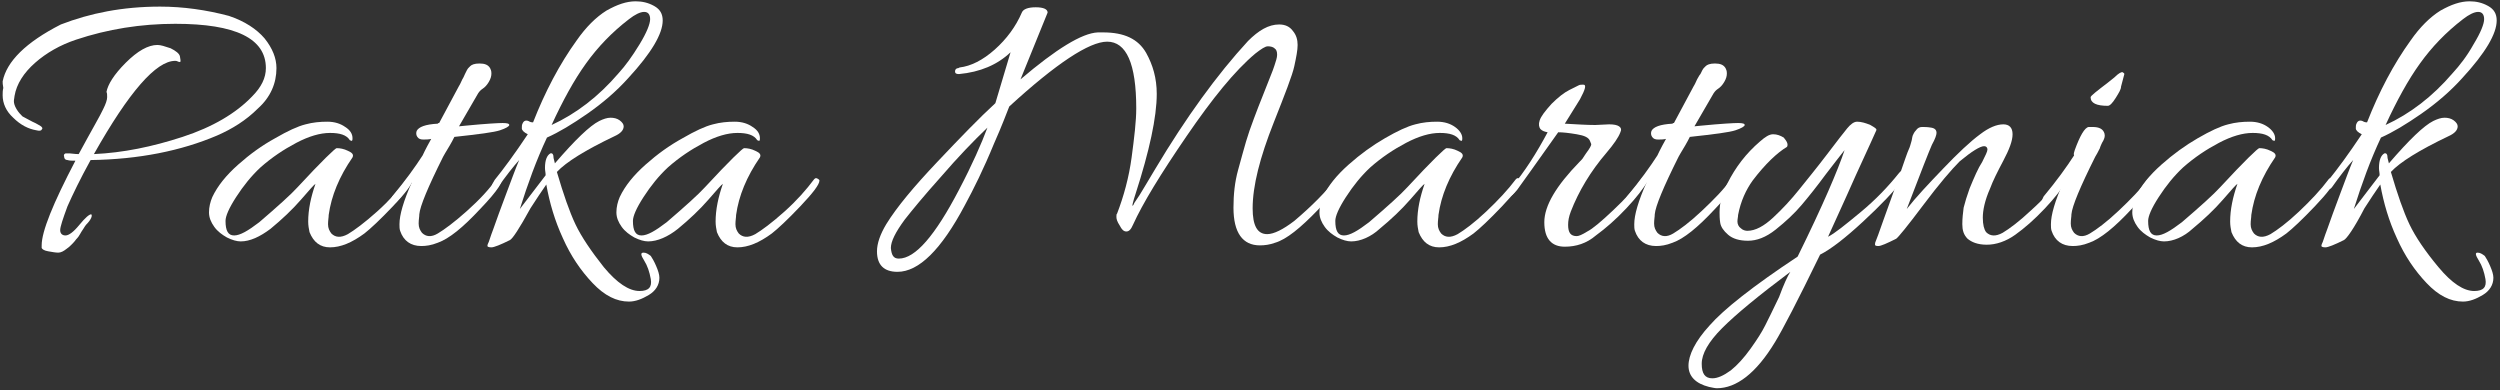 <?xml version="1.0" encoding="utf-8"?>
<!-- Generator: Adobe Illustrator 24.3.0, SVG Export Plug-In . SVG Version: 6.00 Build 0)  -->
<svg version="1.1" id="Warstwa_1" xmlns="http://www.w3.org/2000/svg" xmlns:xlink="http://www.w3.org/1999/xlink" x="0px" y="0px"
	 viewBox="0 0 378 59" style="enable-background:new 0 0 378 59;" xml:space="preserve">
<rect x="0" y="0" width="378" height="59" fill="#333333" stroke="none"/>
<style type="text/css">
	.st0{fill:#FFFFFF;}
</style>
<g>
	<path class="st0" d="M9.1,34.8c0,0.5,0.3,0.8,0.8,0.8c0.5,0,1.2-0.5,2.1-1.6c0.9-1.1,1.5-1.6,1.8-1.6c0.2,0.2,0,0.8-0.8,1.6
		c-0.1,0.1-0.2,0.3-0.4,0.6c-0.2,0.3-0.4,0.6-0.5,0.8c-0.1,0.2-0.3,0.5-0.6,0.8c-0.2,0.3-0.5,0.6-0.7,0.8c-0.2,0.2-0.4,0.4-0.7,0.6
		c-0.5,0.4-0.9,0.6-1.3,0.6c-0.4,0-0.9-0.1-1.5-0.2c-0.6-0.1-0.9-0.3-1-0.5c0-0.2,0-0.3,0-0.4c0-2.1,1.7-6.3,5.1-12.8
		c-0.5,0-0.9,0-1.2-0.1c-0.3,0-0.5-0.2-0.5-0.5c-0.1-0.3,0-0.4,0.2-0.5c0.2,0,0.4,0,0.7,0c0.2,0,0.7,0.1,1.3,0.1
		c2-3.7,3.3-5.9,3.7-6.8c0.4-0.8,0.6-1.4,0.6-1.8s0-0.6-0.1-0.8c0.2-1.1,1.1-2.6,2.9-4.4c1.8-1.8,3.4-2.7,4.8-2.7
		c0.5,0,1.1,0.2,2,0.5c0.8,0.4,1.3,0.8,1.4,1.2c0.1,0.5,0.1,0.7,0.1,0.8c-0.1,0.1-0.2,0.1-0.4,0c-0.2-0.1-0.3-0.1-0.4-0.1
		c-2.9,0-7,4.7-12.3,14.1c4.4-0.2,8.8-1.1,13.4-2.6c4.6-1.5,8.1-3.6,10.5-6.1c1.4-1.4,2.1-2.8,2.1-4.3c0-4.5-4.6-6.7-13.7-6.7
		c-5.2,0-10.2,0.8-15,2.4C9.1,6.8,7,8,5.3,9.5c-1.7,1.5-2.8,3.2-3.1,5c0,0.2-0.1,0.5-0.1,0.8c0,0.3,0.1,0.7,0.4,1.2
		c0.3,0.5,0.6,0.8,0.9,1.1c0.4,0.2,0.9,0.5,1.5,0.8c0.7,0.3,1.1,0.6,1.3,0.7c0.2,0.2,0.3,0.3,0.1,0.5c-0.1,0.2-0.4,0.2-0.8,0.1
		c-1.2-0.2-2.4-0.8-3.5-1.9c-1.1-1-1.6-2.2-1.6-3.4c0-0.4,0-0.7,0.1-1.1c-0.1-0.5-0.1-0.8-0.1-1c0.6-3,3.5-5.9,8.8-8.6
		C13.6,2,18.5,1,24.2,1c3.5,0,7,0.5,10.4,1.4C37,3.2,38.8,4.4,40,5.8c1.2,1.5,1.8,3,1.8,4.5c0,2.3-0.9,4.4-2.8,6.1
		c-1.8,1.8-3.9,3.1-6.2,4.1c-5.4,2.3-11.8,3.6-19.1,3.7c-1.6,2.9-2.7,5.2-3.5,7C9.5,33.1,9.1,34.3,9.1,34.8z"/>
	<path class="st0" d="M36.4,36.5c-0.6,0-1.3-0.2-2.1-0.6c-0.7-0.4-1.4-0.9-1.9-1.6c-0.5-0.7-0.8-1.4-0.8-2.2c0-0.8,0.2-1.6,0.5-2.3
		c0.8-1.7,2.1-3.3,3.9-4.9c1.8-1.6,3.6-2.9,5.6-4c1.9-1.1,3.4-1.8,4.6-2.1c1.1-0.3,2.2-0.4,3.3-0.4c1.1,0,2,0.3,2.7,0.8
		c0.8,0.5,1.1,1.1,1.1,1.7c0,0.2,0,0.3-0.1,0.4c0,0-0.1,0-0.3-0.1c-0.5-0.8-1.5-1.1-3-1.1s-3.2,0.5-5.1,1.5c-1.9,1-3.7,2.2-5.4,3.7
		c-1.4,1.3-2.6,2.8-3.7,4.5c-1.1,1.7-1.6,2.9-1.6,3.6c0,1.5,0.4,2.2,1.3,2.2s2.1-0.7,3.8-2c2.8-2.4,4.8-4.2,5.8-5.3
		c3.7-4,5.7-5.9,5.9-5.9c0.5,0,1.1,0.1,1.7,0.4c0.7,0.3,0.9,0.6,0.7,1c-2,2.9-3.2,5.8-3.6,8.7c0,0.4-0.1,0.8-0.1,1.4s0.2,1,0.5,1.4
		c0.6,0.6,1.4,0.7,2.5,0.1c1-0.6,2.5-1.7,4.4-3.4c1.9-1.7,3.3-3.3,4.5-4.9c0.2-0.2,0.3-0.2,0.5-0.1c0.2,0.1,0.3,0.2,0.3,0.3
		c0,0.6-1,1.9-2.9,3.9c-1.9,2-3.4,3.4-4.3,4.1c-1.9,1.4-3.6,2.1-5.2,2.1c-1.5,0-2.5-0.8-3.1-2.3c-0.1-0.5-0.2-1-0.2-1.6
		c0-1.8,0.4-3.7,1.1-5.7c-0.2,0.1-0.9,0.9-2.2,2.4c-1.3,1.5-2.9,3-4.6,4.4C39.3,35.8,37.8,36.5,36.4,36.5z"/>
	<path class="st0" d="M70.4,19c3.1-0.3,5-0.4,5.6-0.4c0.7,0,1,0.1,1,0.3c0,0.2-0.5,0.5-1.4,0.8c-0.9,0.3-3.2,0.6-6.9,1
		c-0.2,0.4-0.4,0.8-0.7,1.3c-0.6,1-0.9,1.5-1,1.7c-2.3,4.6-3.5,7.5-3.6,8.7c0,0.4-0.1,0.8-0.1,1.4s0.2,1,0.5,1.4
		c0.6,0.6,1.4,0.7,2.4,0.1c1-0.6,2.5-1.7,4.4-3.4s3.4-3.3,4.5-4.9c0.2-0.2,0.4-0.2,0.6-0.1c0.6,0.3-0.4,1.9-3.1,4.7
		c-2.6,2.8-4.7,4.5-6.4,5.1c-1,0.4-1.8,0.5-2.5,0.5c-1.6,0-2.7-0.8-3.2-2.3c-0.1-0.3-0.1-0.6-0.1-1c0-1.4,0.6-3.5,1.9-6.4
		c-0.2,0.4-1,1.4-2.3,3c-0.4,0.4-0.6,0.4-0.8,0c0-0.1-0.1-0.2-0.1-0.3c0-0.1,0.1-0.3,0.2-0.5c2-2.4,3.5-4.5,4.6-6.2
		c0,0,0.4-0.9,1.3-2.5c-0.4,0.1-0.8,0.1-1.2,0.1s-0.7-0.1-0.9-0.4c-0.2-0.3-0.2-0.6-0.1-0.9c0.3-0.6,1.3-1,3.2-1.1
		c0-0.1,0.1-0.1,0.2-0.1l3-5.6c0.2-0.3,0.3-0.6,0.5-1c0.2-0.3,0.3-0.6,0.4-0.8c0.1-0.2,0.2-0.4,0.3-0.6c0.1-0.2,0.2-0.3,0.3-0.4
		c0.1-0.1,0.2-0.2,0.2-0.2c0.2-0.2,0.6-0.4,1.4-0.4c0.8,0,1.3,0.2,1.6,0.7c0.1,0.2,0.2,0.4,0.2,0.8c0,0.4-0.1,0.8-0.4,1.3
		c-0.3,0.5-0.6,0.8-0.9,1c-0.3,0.2-0.5,0.4-0.7,0.7l-2.9,5L70.4,19z"/>
	<path class="st0" d="M77.1,36.3c-1.4,0.7-2.4,1.1-2.8,1.1c-0.4,0-0.6-0.1-0.6-0.2s0-0.2,0.1-0.4c0.1-0.1,0.3-0.9,0.8-2.2
		c0.5-1.4,1.1-3.1,1.9-5.2c0.8-2.1,1.4-3.8,2-5.2c-0.9,1-2,2.4-3.2,4.1c-0.2,0.3-0.5,0.4-0.8,0.2c-0.3-0.1-0.2-0.5,0.3-1.3
		c1.3-1.6,3-3.9,5-6.9c-0.6-0.3-0.9-0.6-0.9-0.9c0-0.3,0-0.5,0.1-0.7c0.2-0.5,0.6-0.6,1.1-0.3c0.2,0.1,0.4,0.1,0.5,0.1
		c1.8-4.6,4-8.8,6.6-12.4c1.4-2,2.9-3.5,4.5-4.5c1.6-0.9,3-1.4,4.4-1.4c1,0,1.9,0.2,2.8,0.7c0.9,0.5,1.3,1.2,1.3,2.2
		c0,2-1.7,4.9-5.2,8.7c-1.8,2-3.9,3.8-6.2,5.4c-2.3,1.6-4.3,2.8-6.1,3.6c-1.6,3.4-2.9,7-4.1,10.8l3.9-5.1c0-0.4-0.1-0.7-0.1-1.1
		c0-1.2,0.3-1.9,0.8-2.2c0.3-0.1,0.5,0.1,0.5,0.7l0.2,0.8c3.1-3.6,5.3-5.7,6.7-6.4c0.6-0.3,1.2-0.5,1.7-0.5c0.5,0,1,0.1,1.4,0.4
		c0.4,0.3,0.6,0.6,0.6,0.9c0,0.6-0.5,1.1-1.4,1.5c-4.4,2.1-7.3,3.9-8.7,5.4c1,3.4,1.9,6,2.8,7.9c0.9,1.9,2.4,4.1,4.3,6.5
		c2,2.4,3.8,3.6,5.4,3.6c1.4,0,1.9-0.6,1.7-1.8c-0.2-1.1-0.5-2-1-2.8c-0.5-0.8-0.6-1.2-0.1-1.2c0.4,0,0.7,0.2,1.1,0.5
		c0.2,0.3,0.5,0.8,0.8,1.5c0.3,0.7,0.5,1.3,0.5,1.8c0,1.1-0.6,2-1.6,2.6c-1,0.6-2,1-3,1c-1.9,0-3.7-0.9-5.5-2.8
		c-1.8-1.9-3.3-4.1-4.5-6.8c-1.2-2.6-2-5.3-2.5-8.1c-0.7,1-1.5,2.2-2.4,3.6C78.5,34.6,77.5,36.1,77.1,36.3z M96.7,6.7
		c1.1-1.8,1.6-3.1,1.6-3.8c0-0.7-0.3-1.1-0.9-1.1s-1.4,0.4-2.3,1.1c-2.6,2-4.7,4.2-6.5,6.7c-1.8,2.5-3.5,5.6-5.2,9.3
		c3.7-1.7,7.1-4.3,10.1-7.8C94.6,9.9,95.6,8.5,96.7,6.7z"/>
	<path class="st0" d="M98,36.5c-0.6,0-1.3-0.2-2.1-0.6c-0.7-0.4-1.4-0.9-1.9-1.6c-0.5-0.7-0.8-1.4-0.8-2.2c0-0.8,0.2-1.6,0.5-2.3
		c0.8-1.7,2.1-3.3,3.9-4.9c1.8-1.6,3.6-2.9,5.6-4c1.9-1.1,3.4-1.8,4.6-2.1c1.1-0.3,2.2-0.4,3.3-0.4c1.1,0,2,0.3,2.7,0.8
		c0.8,0.5,1.1,1.1,1.1,1.7c0,0.2,0,0.3-0.1,0.4c0,0-0.1,0-0.3-0.1c-0.5-0.8-1.5-1.1-3-1.1s-3.2,0.5-5.1,1.5c-1.9,1-3.7,2.2-5.4,3.7
		c-1.4,1.3-2.6,2.8-3.7,4.5c-1.1,1.7-1.6,2.9-1.6,3.6c0,1.5,0.4,2.2,1.3,2.2s2.1-0.7,3.8-2c2.8-2.4,4.8-4.2,5.8-5.3
		c3.7-4,5.7-5.9,5.9-5.9c0.5,0,1.1,0.1,1.7,0.4c0.7,0.3,0.9,0.6,0.7,1c-2,2.9-3.2,5.8-3.6,8.7c0,0.4-0.1,0.8-0.1,1.4s0.2,1,0.5,1.4
		c0.6,0.6,1.4,0.7,2.5,0.1c1-0.6,2.5-1.7,4.4-3.4c1.9-1.7,3.3-3.3,4.5-4.9c0.2-0.2,0.3-0.2,0.5-0.1c0.2,0.1,0.3,0.2,0.3,0.3
		c0,0.6-1,1.9-2.9,3.9c-1.9,2-3.4,3.4-4.3,4.1c-1.9,1.4-3.6,2.1-5.2,2.1c-1.5,0-2.5-0.8-3.1-2.3c-0.1-0.5-0.2-1-0.2-1.6
		c0-1.8,0.4-3.7,1.1-5.7c-0.2,0.1-0.9,0.9-2.2,2.4c-1.3,1.5-2.9,3-4.6,4.4C101,35.8,99.4,36.5,98,36.5z"/>
	<path class="st0" d="M145.9,31c-3.6,6.8-7,10.1-10.2,10.1c-2,0-3.1-1-3.1-3.1c0-1.2,0.5-2.6,1.4-4.1c1.6-2.6,4.2-5.7,7.7-9.4
		c3.5-3.7,6.4-6.7,8.8-8.9l2.3-7.7c-2,1.9-4.6,3-7.8,3.3c-0.4,0-0.6-0.1-0.6-0.4c0-0.3,0.2-0.5,0.5-0.5l0.2-0.1
		c1.7-0.2,3.5-1.1,5.3-2.7c1.8-1.6,3.2-3.5,4.1-5.6c0.2-0.5,0.9-0.8,2.1-0.8c1.2,0,1.8,0.3,1.8,0.8L154.3,12c5.4-4.6,9.3-7,11.7-7.1
		c0.3,0,0.6,0,0.8,0c3.2,0,5.3,1,6.5,3.1c1,1.8,1.6,3.8,1.6,6.2c0,3.5-1.1,8.6-3.2,15.1c-0.4,1.2-0.5,1.8-0.5,1.8
		c0.1,0,0.2-0.1,0.3-0.4c0.2-0.3,0.4-0.6,0.8-1.2c0.3-0.5,1.1-1.8,2.4-4c4.6-7.7,9.3-14.2,14-19.3c1.6-1.6,3.1-2.5,4.7-2.5
		c0.9,0,1.6,0.3,2.1,1c0.5,0.6,0.7,1.3,0.7,2.1c0,0.8-0.2,1.8-0.5,3.2c-0.3,1.4-1.4,4.2-3.1,8.5c-2.1,5.3-3.2,9.6-3.2,13
		c0,2.6,0.7,3.9,2.2,3.9c1,0,2.4-0.7,4.1-2c2.6-2.2,4.8-4.4,6.4-6.5c0.2-0.3,0.4-0.3,0.6-0.2c0.2,0.2,0.3,0.3,0.3,0.4
		c0,0.1,0,0.2-0.1,0.3c-0.8,1.2-2,2.6-3.6,4.3c-2.7,2.8-4.8,4.5-6.5,5c-0.8,0.3-1.6,0.4-2.3,0.4c-2.6,0-4-1.9-4-5.7
		c0-2,0.2-3.9,0.7-5.7c0.5-1.8,0.9-3.3,1.2-4.3c0.3-1,0.7-2.2,1.2-3.5c0.5-1.3,0.9-2.4,1.2-3.1c1-2.6,1.7-4.2,1.9-4.9
		c0.2-0.6,0.4-1.2,0.4-1.6c0-0.5-0.1-0.8-0.4-1c-0.2-0.2-0.6-0.3-1-0.3c-0.4,0-1,0.4-1.9,1.1c-3.1,2.6-6.5,6.8-10.4,12.5
		c-3.9,5.7-6.6,10.1-8.1,13.4c-0.3,0.7-0.6,1-1,1s-0.7-0.3-1-0.9c-0.4-0.6-0.5-1-0.5-1.3c0-0.3,0-0.4,0.1-0.5c1-2.6,1.8-5.5,2.2-8.5
		s0.7-5.5,0.7-7.4c0-6.8-1.5-10.1-4.4-10.1c-2.7,0-7.7,3.3-14.8,9.8c-0.4,1-1.1,2.9-2.3,5.6C148.7,25.6,147.2,28.6,145.9,31z
		 M135.9,39.1c2.5,0,5.5-3.5,9.1-10.4c2-3.8,3.4-7,4.3-9.4c-2.1,2-4.5,4.5-7,7.4c-2.6,2.9-4.4,5.1-5.5,6.5c-1.4,1.9-2.1,3.3-2.1,4.3
		C134.8,38.6,135.1,39.1,135.9,39.1z"/>
	<path class="st0" d="M204.3,36.5c-0.6,0-1.3-0.2-2.1-0.6c-0.7-0.4-1.4-0.9-1.9-1.6c-0.5-0.7-0.8-1.4-0.8-2.2c0-0.8,0.2-1.6,0.5-2.3
		c0.8-1.7,2.1-3.3,3.9-4.9c1.8-1.6,3.6-2.9,5.5-4c1.9-1.1,3.4-1.8,4.6-2.1c1.1-0.3,2.2-0.4,3.3-0.4c1.1,0,2,0.3,2.7,0.8
		s1.1,1.1,1.1,1.7c0,0.2,0,0.3-0.1,0.4c0,0-0.1,0-0.3-0.1c-0.5-0.8-1.5-1.1-3-1.1s-3.2,0.5-5.1,1.5c-1.9,1-3.7,2.2-5.4,3.7
		c-1.4,1.3-2.6,2.8-3.7,4.5c-1.1,1.7-1.6,2.9-1.6,3.6c0,1.5,0.4,2.2,1.3,2.2s2.1-0.7,3.8-2c2.8-2.4,4.8-4.2,5.8-5.3
		c3.7-4,5.7-5.9,5.9-5.9c0.5,0,1.1,0.1,1.7,0.4c0.7,0.3,0.9,0.6,0.7,1c-2,2.9-3.2,5.8-3.6,8.7c0,0.4-0.1,0.8-0.1,1.4s0.2,1,0.5,1.4
		c0.6,0.6,1.4,0.7,2.5,0.1c1-0.6,2.5-1.7,4.3-3.4s3.3-3.3,4.5-4.9c0.2-0.2,0.3-0.2,0.5-0.1c0.2,0.1,0.3,0.2,0.3,0.3
		c0,0.6-1,1.9-2.9,3.9c-1.9,2-3.4,3.4-4.3,4.1c-1.9,1.4-3.6,2.1-5.2,2.1c-1.5,0-2.5-0.8-3.1-2.3c-0.1-0.5-0.2-1-0.2-1.6
		c0-1.8,0.4-3.7,1.1-5.7c-0.2,0.1-0.9,0.9-2.2,2.4c-1.3,1.5-2.9,3-4.6,4.4C207.3,35.8,205.7,36.5,204.3,36.5z"/>
	<path class="st0" d="M236.6,37.3c-2,0-3.1-1.2-3.1-3.7s1.8-5.5,5.3-9.1c0.3-0.3,0.5-0.5,0.6-0.7l0.4-0.6c0.6-0.8,0.8-1.2,0.8-1.4
		l-0.2-0.5c-0.2-0.5-0.8-0.8-2-1c-1.2-0.2-2.1-0.3-2.8-0.3c-3.6,5.1-5.7,8-6.2,8.7c-0.6,0.7-0.9,1-1.1,0.9c-0.2-0.1-0.3-0.3-0.3-0.4
		c0-0.2,0.1-0.4,0.4-0.7c2.2-2.6,4-5.5,5.6-8.5c-0.5-0.1-0.8-0.2-1.1-0.5c-0.2-0.3-0.3-0.7-0.1-1.3c0.2-0.6,0.8-1.4,1.8-2.5
		c1-1,1.9-1.7,2.7-2.1c0.8-0.4,1.2-0.6,1.4-0.7c0.2-0.1,0.4-0.1,0.7-0.1c0.5,0,0.3,0.7-0.5,2.2l-2.3,3.7c1.8,0.1,3.3,0.2,4.6,0.2
		l2.1-0.1c0.7,0,1.2,0.1,1.5,0.3c0.3,0.2,0.4,0.5,0.2,0.9c-0.3,0.8-1,1.8-2.1,3.1c-2.4,2.8-4.2,5.8-5.4,8.9c-0.3,0.8-0.4,1.4-0.4,2
		c0,1.2,0.4,1.7,1.3,1.7c0.3,0,0.8-0.2,1.6-0.7c0.8-0.4,2.1-1.5,3.9-3.2c1.8-1.7,3.3-3.3,4.4-4.9c0.2-0.2,0.4-0.2,0.6-0.1
		c0.2,0.1,0.3,0.2,0.3,0.3c0,0.1,0,0.2-0.1,0.3c-0.6,1.1-1.7,2.5-3.2,4.1c-1.6,1.7-3.1,3-4.6,4.1C239.9,36.8,238.3,37.3,236.6,37.3z
		"/>
	<path class="st0" d="M257.2,19c3.1-0.3,5-0.4,5.6-0.4c0.7,0,1,0.1,1,0.3c0,0.2-0.5,0.5-1.4,0.8c-0.9,0.3-3.2,0.6-6.9,1
		c-0.2,0.4-0.4,0.8-0.7,1.3c-0.6,1-0.9,1.5-1,1.7c-2.3,4.6-3.5,7.5-3.6,8.7c0,0.4-0.1,0.8-0.1,1.4s0.2,1,0.5,1.4
		c0.6,0.6,1.4,0.7,2.4,0.1c1-0.6,2.5-1.7,4.3-3.4s3.4-3.3,4.5-4.9c0.2-0.2,0.4-0.2,0.6-0.1c0.6,0.3-0.4,1.9-3.1,4.7
		c-2.6,2.8-4.7,4.5-6.4,5.1c-1,0.4-1.8,0.5-2.5,0.5c-1.6,0-2.7-0.8-3.2-2.3c-0.1-0.3-0.1-0.6-0.1-1c0-1.4,0.6-3.5,1.9-6.4
		c-0.2,0.4-1,1.4-2.3,3c-0.4,0.4-0.6,0.4-0.8,0c0-0.1-0.1-0.2-0.1-0.3c0-0.1,0.1-0.3,0.2-0.5c2-2.4,3.5-4.5,4.6-6.2
		c0,0,0.4-0.9,1.3-2.5c-0.4,0.1-0.8,0.1-1.2,0.1s-0.7-0.1-0.9-0.4c-0.2-0.3-0.2-0.6-0.1-0.9c0.3-0.6,1.3-1,3.2-1.1
		c0-0.1,0.1-0.1,0.2-0.1l3-5.6c0.2-0.3,0.3-0.6,0.5-1c0.2-0.3,0.3-0.6,0.5-0.8c0.1-0.2,0.2-0.4,0.3-0.6c0.1-0.2,0.2-0.3,0.3-0.4
		c0.1-0.1,0.2-0.2,0.2-0.2c0.2-0.2,0.6-0.4,1.4-0.4c0.8,0,1.3,0.2,1.6,0.7c0.1,0.2,0.2,0.4,0.2,0.8c0,0.4-0.1,0.8-0.4,1.3
		c-0.3,0.5-0.6,0.8-0.9,1c-0.3,0.2-0.5,0.4-0.7,0.7l-2.9,5L257.2,19z"/>
	<path class="st0" d="M259.6,58.7c-0.3,0-0.7-0.1-1.2-0.2c-2-0.5-3.1-1.6-3.1-3.2s1-3.7,3.2-6.1c2.1-2.4,6.5-5.9,13.3-10.4
		c3.8-7.7,6.1-13.1,7.1-16.1c-0.5,0.6-1.4,1.8-2.8,3.6c-1.4,1.9-2.6,3.4-3.7,4.7s-2.4,2.5-3.9,3.7c-1.5,1.2-2.9,1.7-4.2,1.7
		s-2.3-0.3-3-0.9c-0.7-0.6-1.1-1.2-1.2-1.8c-0.1-0.6-0.1-1.2-0.1-1.6c0-1.5,0.4-3,1.2-4.4c1.2-2.4,2.8-4.5,4.9-6.3
		c0.8-0.7,1.4-1.1,2-1.1c0.6,0,1.1,0.2,1.6,0.5c0.5,0.6,0.7,1,0.5,1.4c-1.5,0.9-3.3,2.6-5.2,5.1c-1,1.4-1.8,3.1-2.2,5.2
		c0,0.3-0.1,0.6-0.1,1c0,0.4,0.2,0.8,0.5,1c0.3,0.3,0.7,0.4,1,0.4c1.2,0,2.5-0.7,3.9-2c1.4-1.3,2.7-2.7,3.9-4.2
		c1.2-1.5,2.6-3.2,4.2-5.3s2.6-3.4,3.1-4c0.5-0.6,1-1,1.5-1c0.6,0,1.3,0.2,2,0.5c0.7,0.4,1,0.6,0.9,0.8c-0.1,0.2-1.1,2.5-3.1,6.8
		c-1.9,4.3-3.4,7.5-4.2,9.3c1-0.5,2.6-1.8,4.9-3.7c2.3-1.9,4.2-3.9,5.8-5.9c0.4-0.5,0.7-0.5,0.8-0.1c0,0.1,0.1,0.2,0.1,0.4
		c0,0.2-0.1,0.4-0.4,0.8c-1.2,1.6-3.2,3.7-5.9,6.2c-2.7,2.5-4.9,4.2-6.5,5c-3.4,7-5.7,11.4-6.8,13.2
		C265.5,56.5,262.5,58.7,259.6,58.7z M270.7,41.1c-4.8,3.6-8.2,6.4-10.3,8.5c-2.1,2.1-3.1,3.9-3.1,5.4s0.5,2.2,1.6,2.2
		c0.8,0,1.7-0.4,2.8-1.2c1-0.8,2-1.9,3-3.3c1-1.4,1.7-2.5,2.2-3.5c0.5-1,1.2-2.4,2.1-4.3C269.7,43,270.3,41.7,270.7,41.1z"/>
	<path class="st0" d="M302.9,18.8c0.9,0,1.4,0.5,1.4,1.5c0,1-0.5,2.3-1.4,4c-0.9,1.7-1.6,3.1-2,4.2c-0.8,1.8-1.1,3.3-1.1,4.4
		c0,1.1,0.2,1.8,0.5,2.2c0.6,0.6,1.4,0.7,2.5,0.1c1-0.6,2.5-1.7,4.3-3.4c1.9-1.7,3.3-3.3,4.5-4.9c0.2-0.2,0.3-0.2,0.6-0.1
		c0.2,0.1,0.3,0.2,0.3,0.3c0,0.1,0,0.2-0.1,0.3c-0.6,1.1-1.7,2.5-3.2,4.1c-1.6,1.7-3.1,3-4.5,4c-1.4,1-2.9,1.5-4.3,1.5
		c-1.4,0-2.3-0.4-2.9-0.9c-0.6-0.6-0.8-1.3-0.8-2.2s0.1-1.7,0.2-2.5c0.2-0.8,0.5-1.8,0.9-2.9c0.7-1.7,1.3-3.1,1.9-4
		c0.5-1,0.8-1.6,0.8-1.9c0-0.3-0.2-0.5-0.5-0.5c-0.6,0-1.9,0.8-3.7,2.3c-1.2,1.2-3.1,3.4-5.5,6.6c-2.4,3.2-3.8,4.9-4.1,5.1
		c-1.4,0.7-2.3,1.1-2.7,1.1c-0.4,0-0.5-0.1-0.5-0.2s0-0.3,0.1-0.5c0.1-0.2,0.5-1.3,1.2-3.3c0.7-2,1.5-4.1,2.3-6.4
		c0.8-2.3,1.3-3.8,1.5-4.2s0.3-0.9,0.4-1.2c0.1-0.3,0.1-0.6,0.2-0.9c0.1-0.2,0.2-0.5,0.5-0.8c0.2-0.3,0.5-0.5,0.9-0.5
		c0.4,0,0.8,0,1.4,0.1c0.6,0.1,0.8,0.4,0.8,0.8c0,0.3-0.2,0.9-0.7,1.8c-0.4,0.9-1.7,4.2-3.8,9.7c1.4-1.8,3.3-3.8,5.5-6.1
		c2.2-2.3,4.1-4.1,5.6-5.2C300.7,19.3,301.9,18.8,302.9,18.8z"/>
	<path class="st0" d="M316.4,19.2c1,0,1.6,0.3,1.8,1c0.1,0.4,0,0.7-0.2,1.1c-0.2,0.3-0.3,0.6-0.4,0.8c-0.1,0.2-0.1,0.4-0.2,0.5
		c-0.2,0.4-0.4,0.8-0.6,1.1c-2.3,4.6-3.5,7.5-3.6,8.7c0,0.4-0.1,0.8-0.1,1.4s0.2,1,0.5,1.4c0.6,0.6,1.4,0.7,2.4,0.1
		c1-0.6,2.5-1.7,4.3-3.4s3.4-3.3,4.5-4.9c0.2-0.2,0.3-0.2,0.5-0.1c0.2,0.1,0.3,0.2,0.3,0.3c0,0.1,0,0.2-0.1,0.3
		c-0.6,1.1-1.7,2.5-3.2,4.1c-2.6,2.8-4.7,4.5-6.4,5.1c-1,0.4-1.8,0.5-2.5,0.5c-1.6,0-2.7-0.8-3.2-2.3c-0.1-0.3-0.1-0.6-0.1-1
		c0-1.4,0.6-3.5,1.9-6.4c-0.2,0.4-1,1.4-2.3,3c-0.4,0.4-0.6,0.4-0.8,0c0-0.1-0.1-0.2-0.1-0.3c0-0.1,0.1-0.3,0.2-0.5
		c2-2.4,3.5-4.5,4.6-6.2c-0.1-0.2,0-0.5,0.1-0.8c0.8-2.2,1.5-3.4,2.1-3.5C316.1,19.2,316.3,19.2,316.4,19.2z M321.2,11.2l-0.5,1.9
		c0,0.4-0.3,0.9-0.8,1.7c-0.5,0.8-0.9,1.2-1.2,1.2c-1.7,0-2.6-0.4-2.6-1.3c0-0.2,0.9-0.9,2.6-2.2l1-0.8c0.6-0.6,1-0.8,1.2-0.8
		C321.1,11,321.2,11.1,321.2,11.2z"/>
	<path class="st0" d="M327.2,36.5c-0.6,0-1.3-0.2-2.1-0.6c-0.7-0.4-1.4-0.9-1.9-1.6c-0.5-0.7-0.8-1.4-0.8-2.2c0-0.8,0.2-1.6,0.5-2.3
		c0.8-1.7,2.1-3.3,3.9-4.9c1.8-1.6,3.6-2.9,5.5-4c1.9-1.1,3.4-1.8,4.6-2.1c1.1-0.3,2.2-0.4,3.3-0.4c1.1,0,2,0.3,2.7,0.8
		s1.1,1.1,1.1,1.7c0,0.2,0,0.3-0.1,0.4c0,0-0.1,0-0.3-0.1c-0.5-0.8-1.5-1.1-3-1.1s-3.2,0.5-5.1,1.5c-1.9,1-3.7,2.2-5.4,3.7
		c-1.4,1.3-2.6,2.8-3.7,4.5c-1.1,1.7-1.6,2.9-1.6,3.6c0,1.5,0.4,2.2,1.3,2.2s2.1-0.7,3.8-2c2.8-2.4,4.8-4.2,5.8-5.3
		c3.7-4,5.7-5.9,5.9-5.9c0.5,0,1.1,0.1,1.7,0.4c0.7,0.3,0.9,0.6,0.7,1c-2,2.9-3.2,5.8-3.6,8.7c0,0.4-0.1,0.8-0.1,1.4s0.2,1,0.5,1.4
		c0.6,0.6,1.4,0.7,2.5,0.1c1-0.6,2.5-1.7,4.3-3.4s3.3-3.3,4.5-4.9c0.2-0.2,0.3-0.2,0.5-0.1c0.2,0.1,0.3,0.2,0.3,0.3
		c0,0.6-1,1.9-2.9,3.9c-1.9,2-3.4,3.4-4.3,4.1c-1.9,1.4-3.6,2.1-5.2,2.1c-1.5,0-2.5-0.8-3.1-2.3c-0.1-0.5-0.2-1-0.2-1.6
		c0-1.8,0.4-3.7,1.1-5.7c-0.2,0.1-0.9,0.9-2.2,2.4c-1.3,1.5-2.9,3-4.6,4.4C330.2,35.8,328.6,36.5,327.2,36.5z"/>
	<path class="st0" d="M354.4,36.3c-1.4,0.7-2.4,1.1-2.8,1.1c-0.4,0-0.6-0.1-0.6-0.2s0-0.2,0.1-0.4c0.1-0.1,0.3-0.9,0.8-2.2
		c0.5-1.4,1.1-3.1,1.9-5.2c0.8-2.1,1.4-3.8,2-5.2c-0.9,1-2,2.4-3.2,4.1c-0.2,0.3-0.5,0.4-0.8,0.2c-0.3-0.1-0.2-0.5,0.3-1.3
		c1.3-1.6,3-3.9,5-6.9c-0.6-0.3-0.9-0.6-0.9-0.9c0-0.3,0-0.5,0.1-0.7c0.2-0.5,0.6-0.6,1.1-0.3c0.2,0.1,0.4,0.1,0.5,0.1
		c1.8-4.6,4-8.8,6.6-12.4c1.4-2,2.9-3.5,4.5-4.5c1.6-0.9,3-1.4,4.4-1.4c1,0,1.9,0.2,2.8,0.7c0.9,0.5,1.3,1.2,1.3,2.2
		c0,2-1.7,4.9-5.2,8.7c-1.8,2-3.9,3.8-6.2,5.4c-2.3,1.6-4.3,2.8-6.1,3.6c-1.6,3.4-2.9,7-4.1,10.8l3.9-5.1c0-0.4-0.1-0.7-0.1-1.1
		c0-1.2,0.3-1.9,0.8-2.2c0.3-0.1,0.5,0.1,0.5,0.7l0.2,0.8c3.1-3.6,5.3-5.7,6.7-6.4c0.6-0.3,1.2-0.5,1.7-0.5c0.5,0,1,0.1,1.4,0.4
		c0.4,0.3,0.6,0.6,0.6,0.9c0,0.6-0.5,1.1-1.4,1.5c-4.4,2.1-7.3,3.9-8.7,5.4c1,3.4,1.9,6,2.8,7.9s2.4,4.1,4.4,6.5
		c2,2.4,3.8,3.6,5.4,3.6c1.4,0,1.9-0.6,1.7-1.8c-0.2-1.1-0.5-2-1-2.8c-0.5-0.8-0.6-1.2-0.2-1.2c0.4,0,0.7,0.2,1.1,0.5
		c0.2,0.3,0.5,0.8,0.8,1.5c0.3,0.7,0.5,1.3,0.5,1.8c0,1.1-0.6,2-1.6,2.6s-2,1-3,1c-1.9,0-3.7-0.9-5.5-2.8c-1.8-1.9-3.3-4.1-4.5-6.8
		c-1.2-2.6-2-5.3-2.5-8.1c-0.7,1-1.5,2.2-2.4,3.6C355.9,34.6,354.8,36.1,354.4,36.3z M374,6.7c1.1-1.8,1.6-3.1,1.6-3.8
		c0-0.7-0.3-1.1-0.9-1.1s-1.4,0.4-2.3,1.1c-2.6,2-4.7,4.2-6.5,6.7c-1.8,2.5-3.5,5.6-5.2,9.3c3.7-1.7,7.1-4.3,10.1-7.8
		C371.9,9.9,373,8.5,374,6.7z"/>
</g>
</svg>
